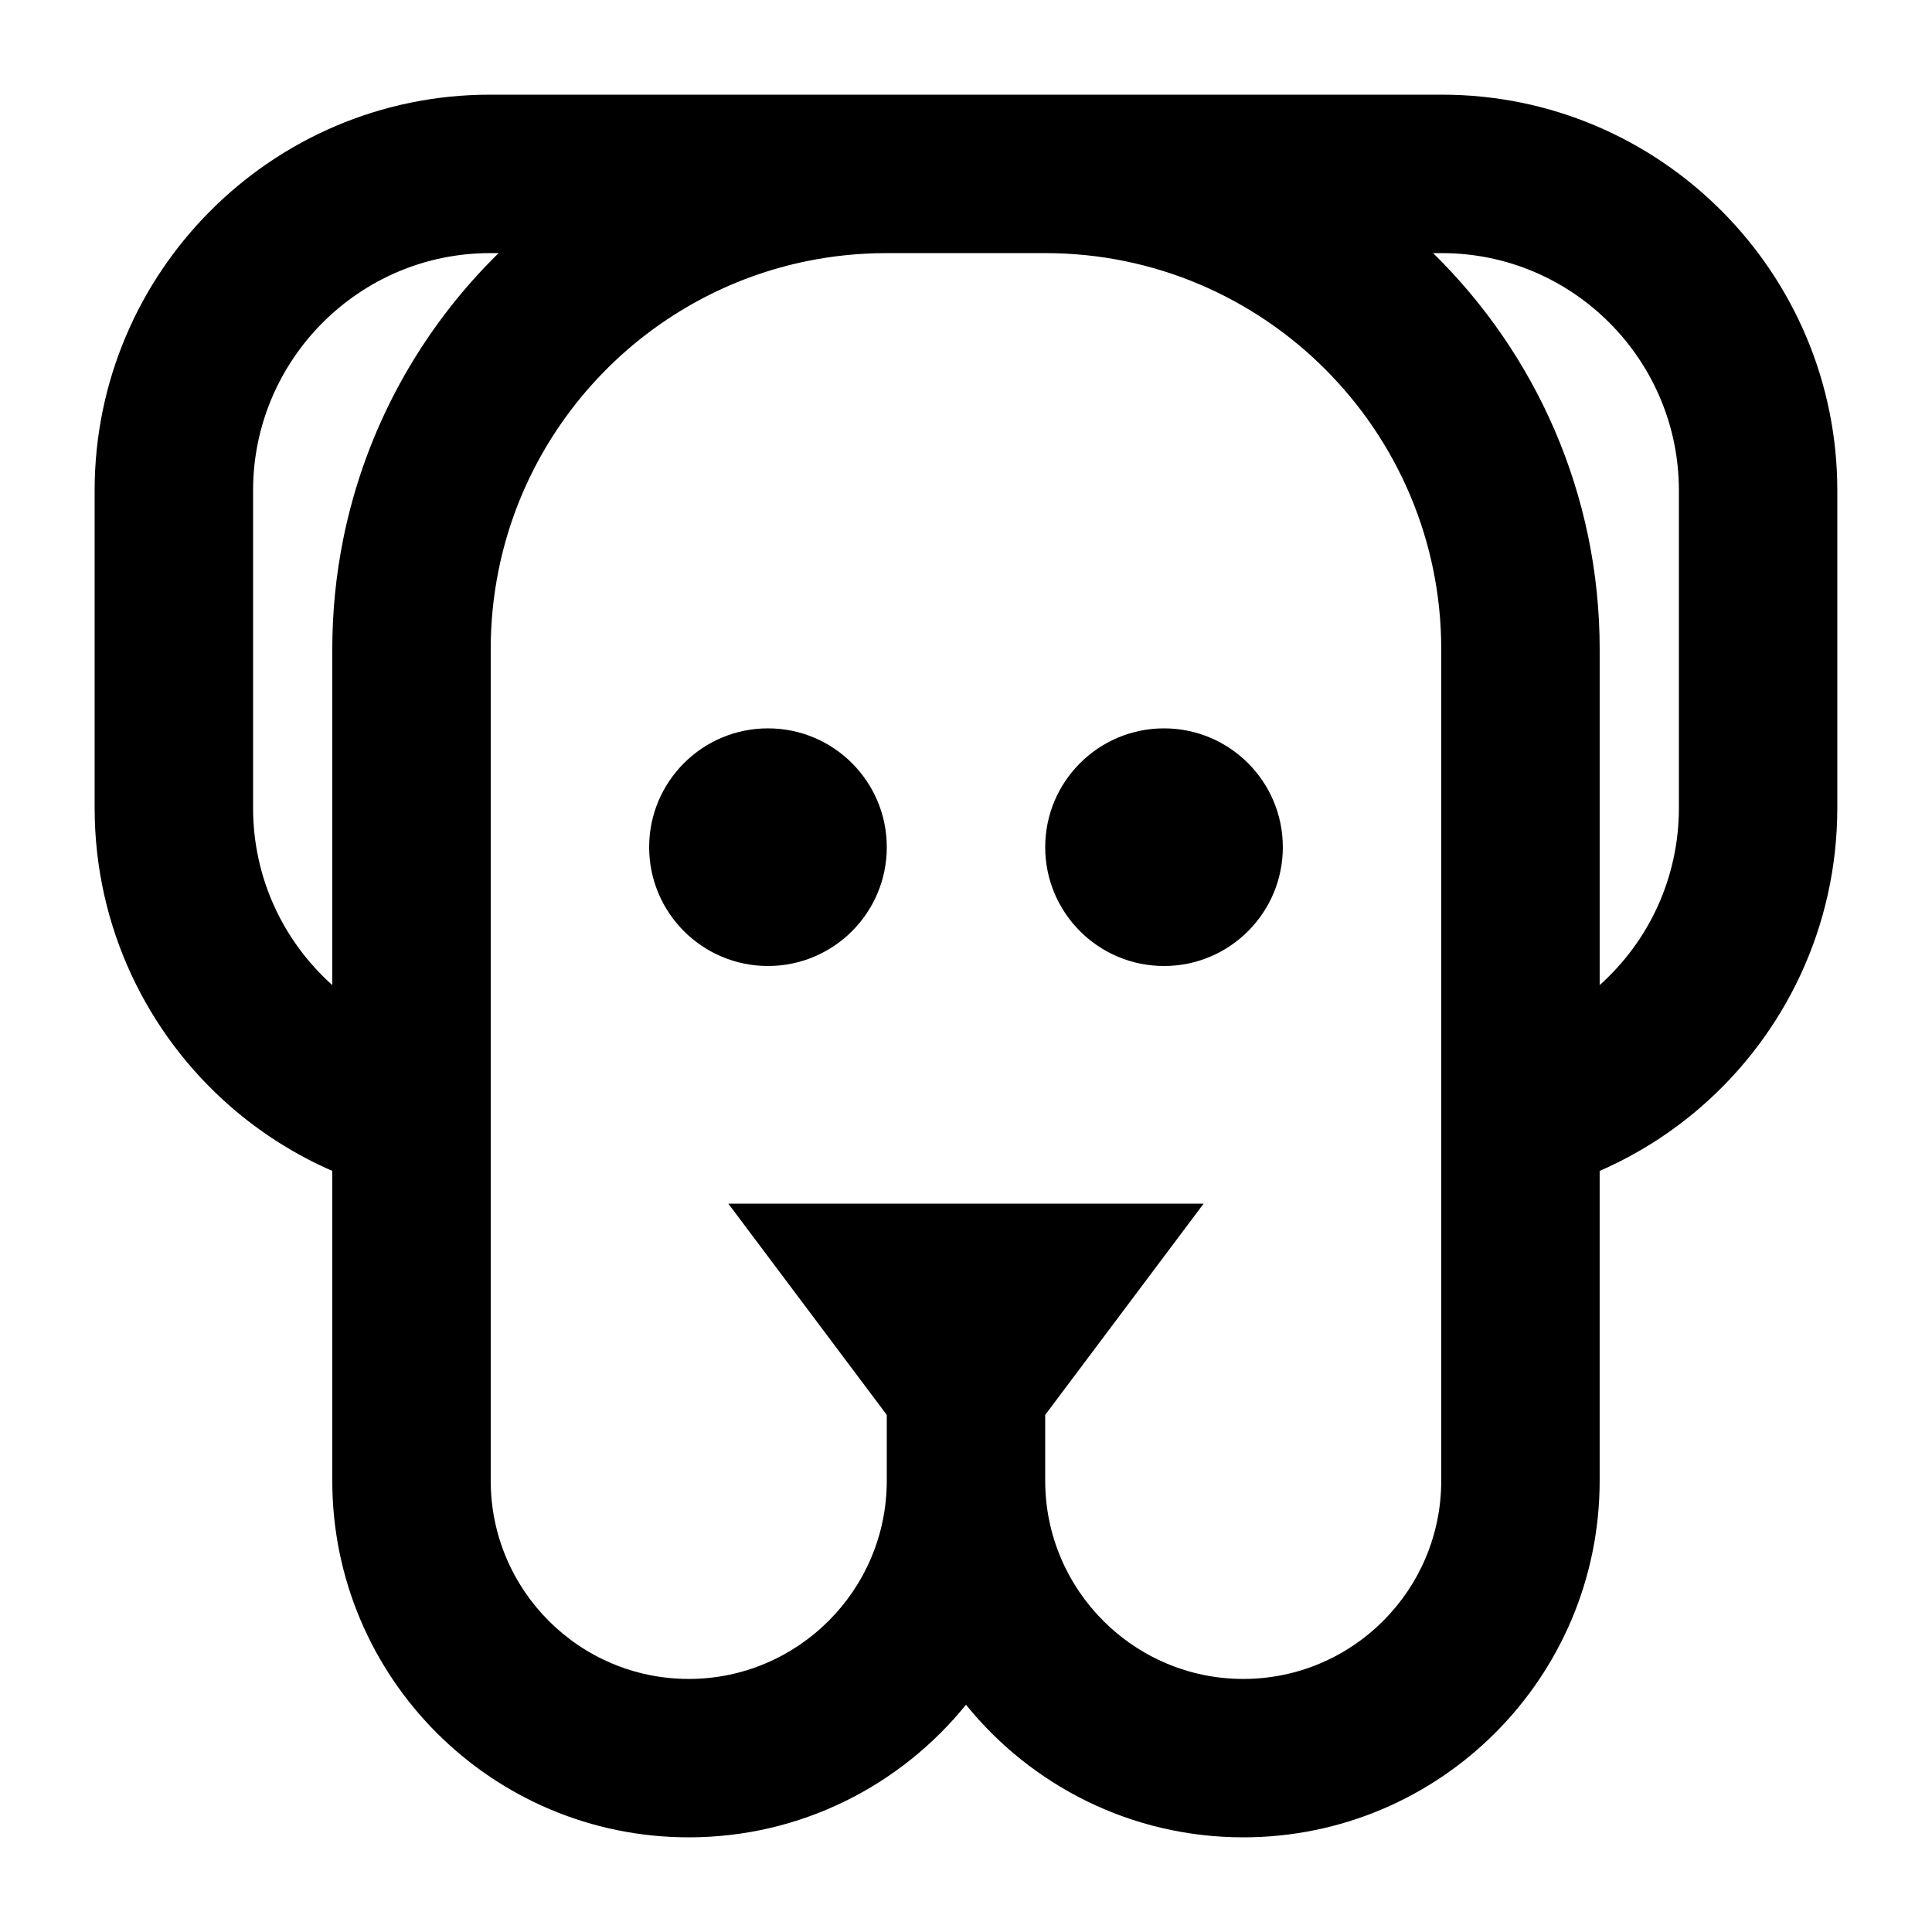 <?xml version="1.0" encoding="UTF-8"?>
<!-- Uploaded to: SVG Repo, www.svgrepo.com, Generator: SVG Repo Mixer Tools -->
<svg fill="#000000" width="800px" height="800px" version="1.1" viewBox="144 144 512 512" xmlns="http://www.w3.org/2000/svg">
 <g>
  <path d="m379.01 368.51c0 17.387-14.098 31.488-31.488 31.488s-31.488-14.102-31.488-31.488c0-17.391 14.098-31.488 31.488-31.488s31.488 14.098 31.488 31.488z"/>
  <path d="m452.48 400c17.387 0 31.484-14.102 31.484-31.488 0-17.391-14.098-31.488-31.484-31.488-17.391 0-31.488 14.098-31.488 31.488 0 17.387 14.098 31.488 31.488 31.488z"/>
  <path d="m273.85 169.09c-57.91 0-104.77 47.16-104.77 104.87v84.145c0 31.574 13.957 59.918 35.984 79.121 8.008 6.977 17.094 12.766 26.992 17.074v82.082c0 52.184 42.273 94.531 94.465 94.531 29.645 0 56.141-13.707 73.473-35.141 17.328 21.434 43.824 35.141 73.473 35.141 52.188 0 94.461-42.348 94.461-94.531v-82.082c9.898-4.309 18.988-10.098 26.992-17.074 22.027-19.203 35.984-47.547 35.984-79.121v-84.145c0-57.711-46.852-104.87-104.77-104.87zm-41.789 146.95v89.016c-12.91-11.543-20.992-28.277-20.992-46.945v-84.145c0-34.625 28.16-62.887 62.781-62.887h2.281c-20.625 20.223-35.305 46.48-41.203 75.934-1.883 9.402-2.867 19.109-2.867 29.027zm125.72-102.83c6.82-1.395 13.902-2.133 21.184-2.133h42.059c57.926 0 104.92 47.113 104.92 104.96v220.35c0 29.035-23.512 52.547-52.477 52.547-28.898 0-52.48-23.523-52.48-52.547v-17.426l41.984-55.977h-125.95l41.984 55.977v17.426c0 29.023-23.582 52.547-52.48 52.547-28.965 0-52.48-23.512-52.48-52.547v-220.35c0-7.137 0.707-14.082 2.051-20.781 8.242-41.152 40.594-73.641 81.688-82.047zm210.15 102.83c0-41.066-16.902-78.266-44.145-104.96h2.356c34.625 0 62.781 28.262 62.781 62.887v84.145c0 18.668-8.082 35.402-20.992 46.945z" fill-rule="evenodd"/>
 </g>
</svg>
